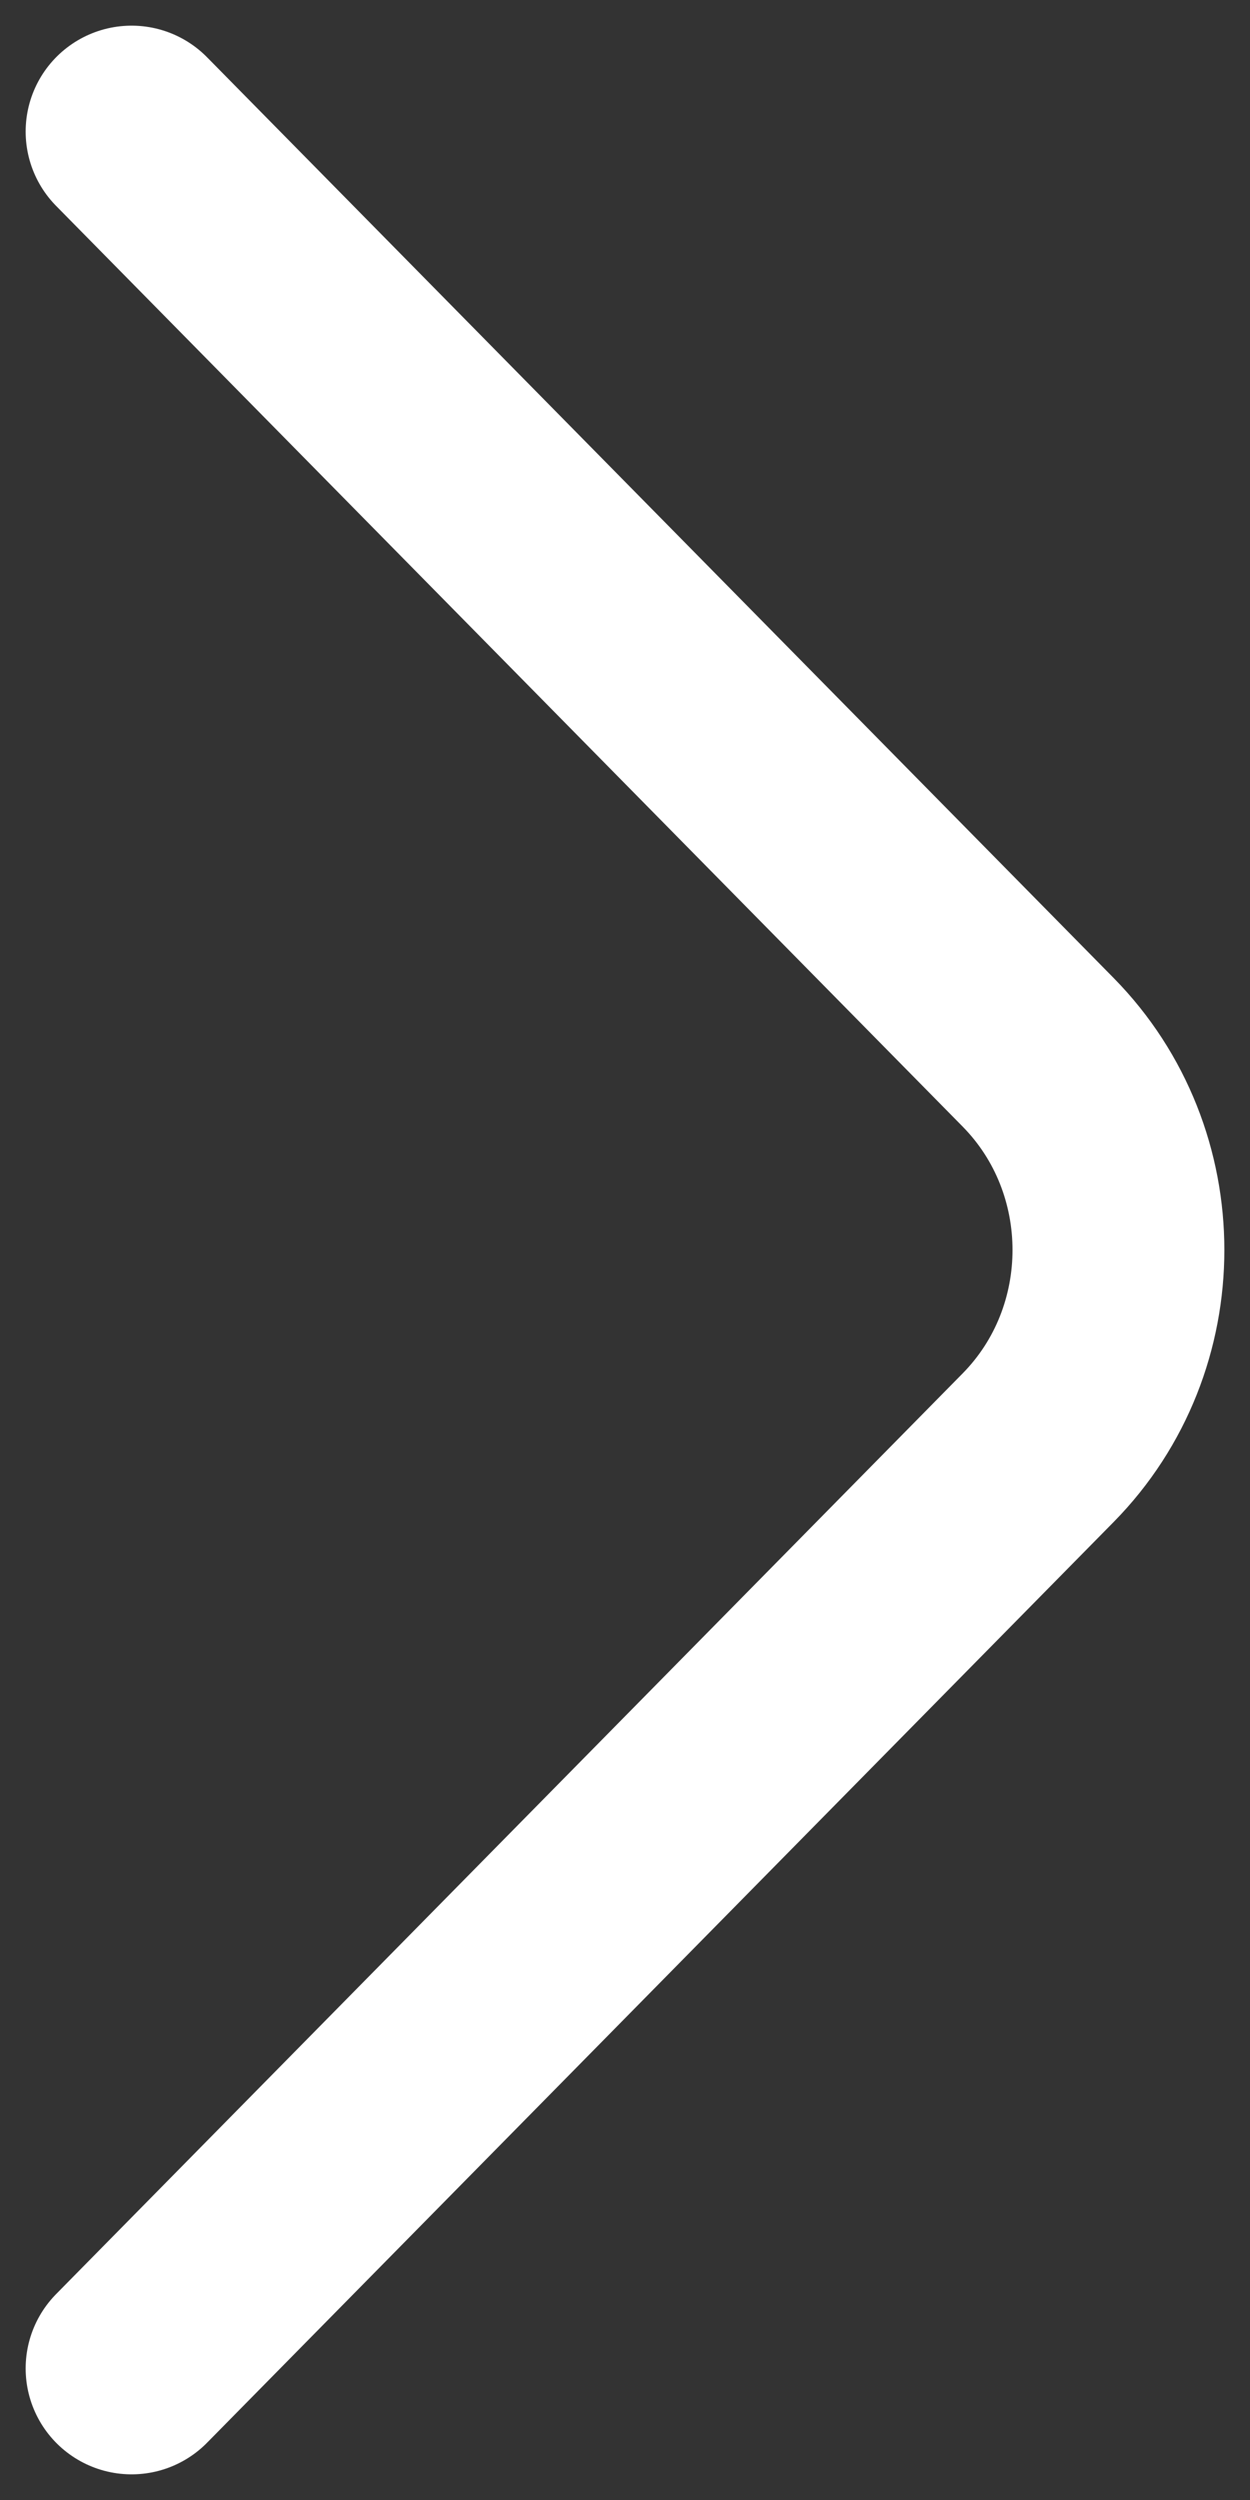 <svg width="19" height="38" viewBox="0 0 19 38" fill="none" xmlns="http://www.w3.org/2000/svg">
<rect x="0" y="0" width="19" height="38" fill="#333333" stroke="none"/>
<path id="Vector" d="M2 36L15.78 22.005C17.407 20.352 17.407 17.648 15.78 15.995L2 2" stroke="white" stroke-width="3.22" stroke-miterlimit="10" stroke-linecap="round" stroke-linejoin="round"/>
</svg>
